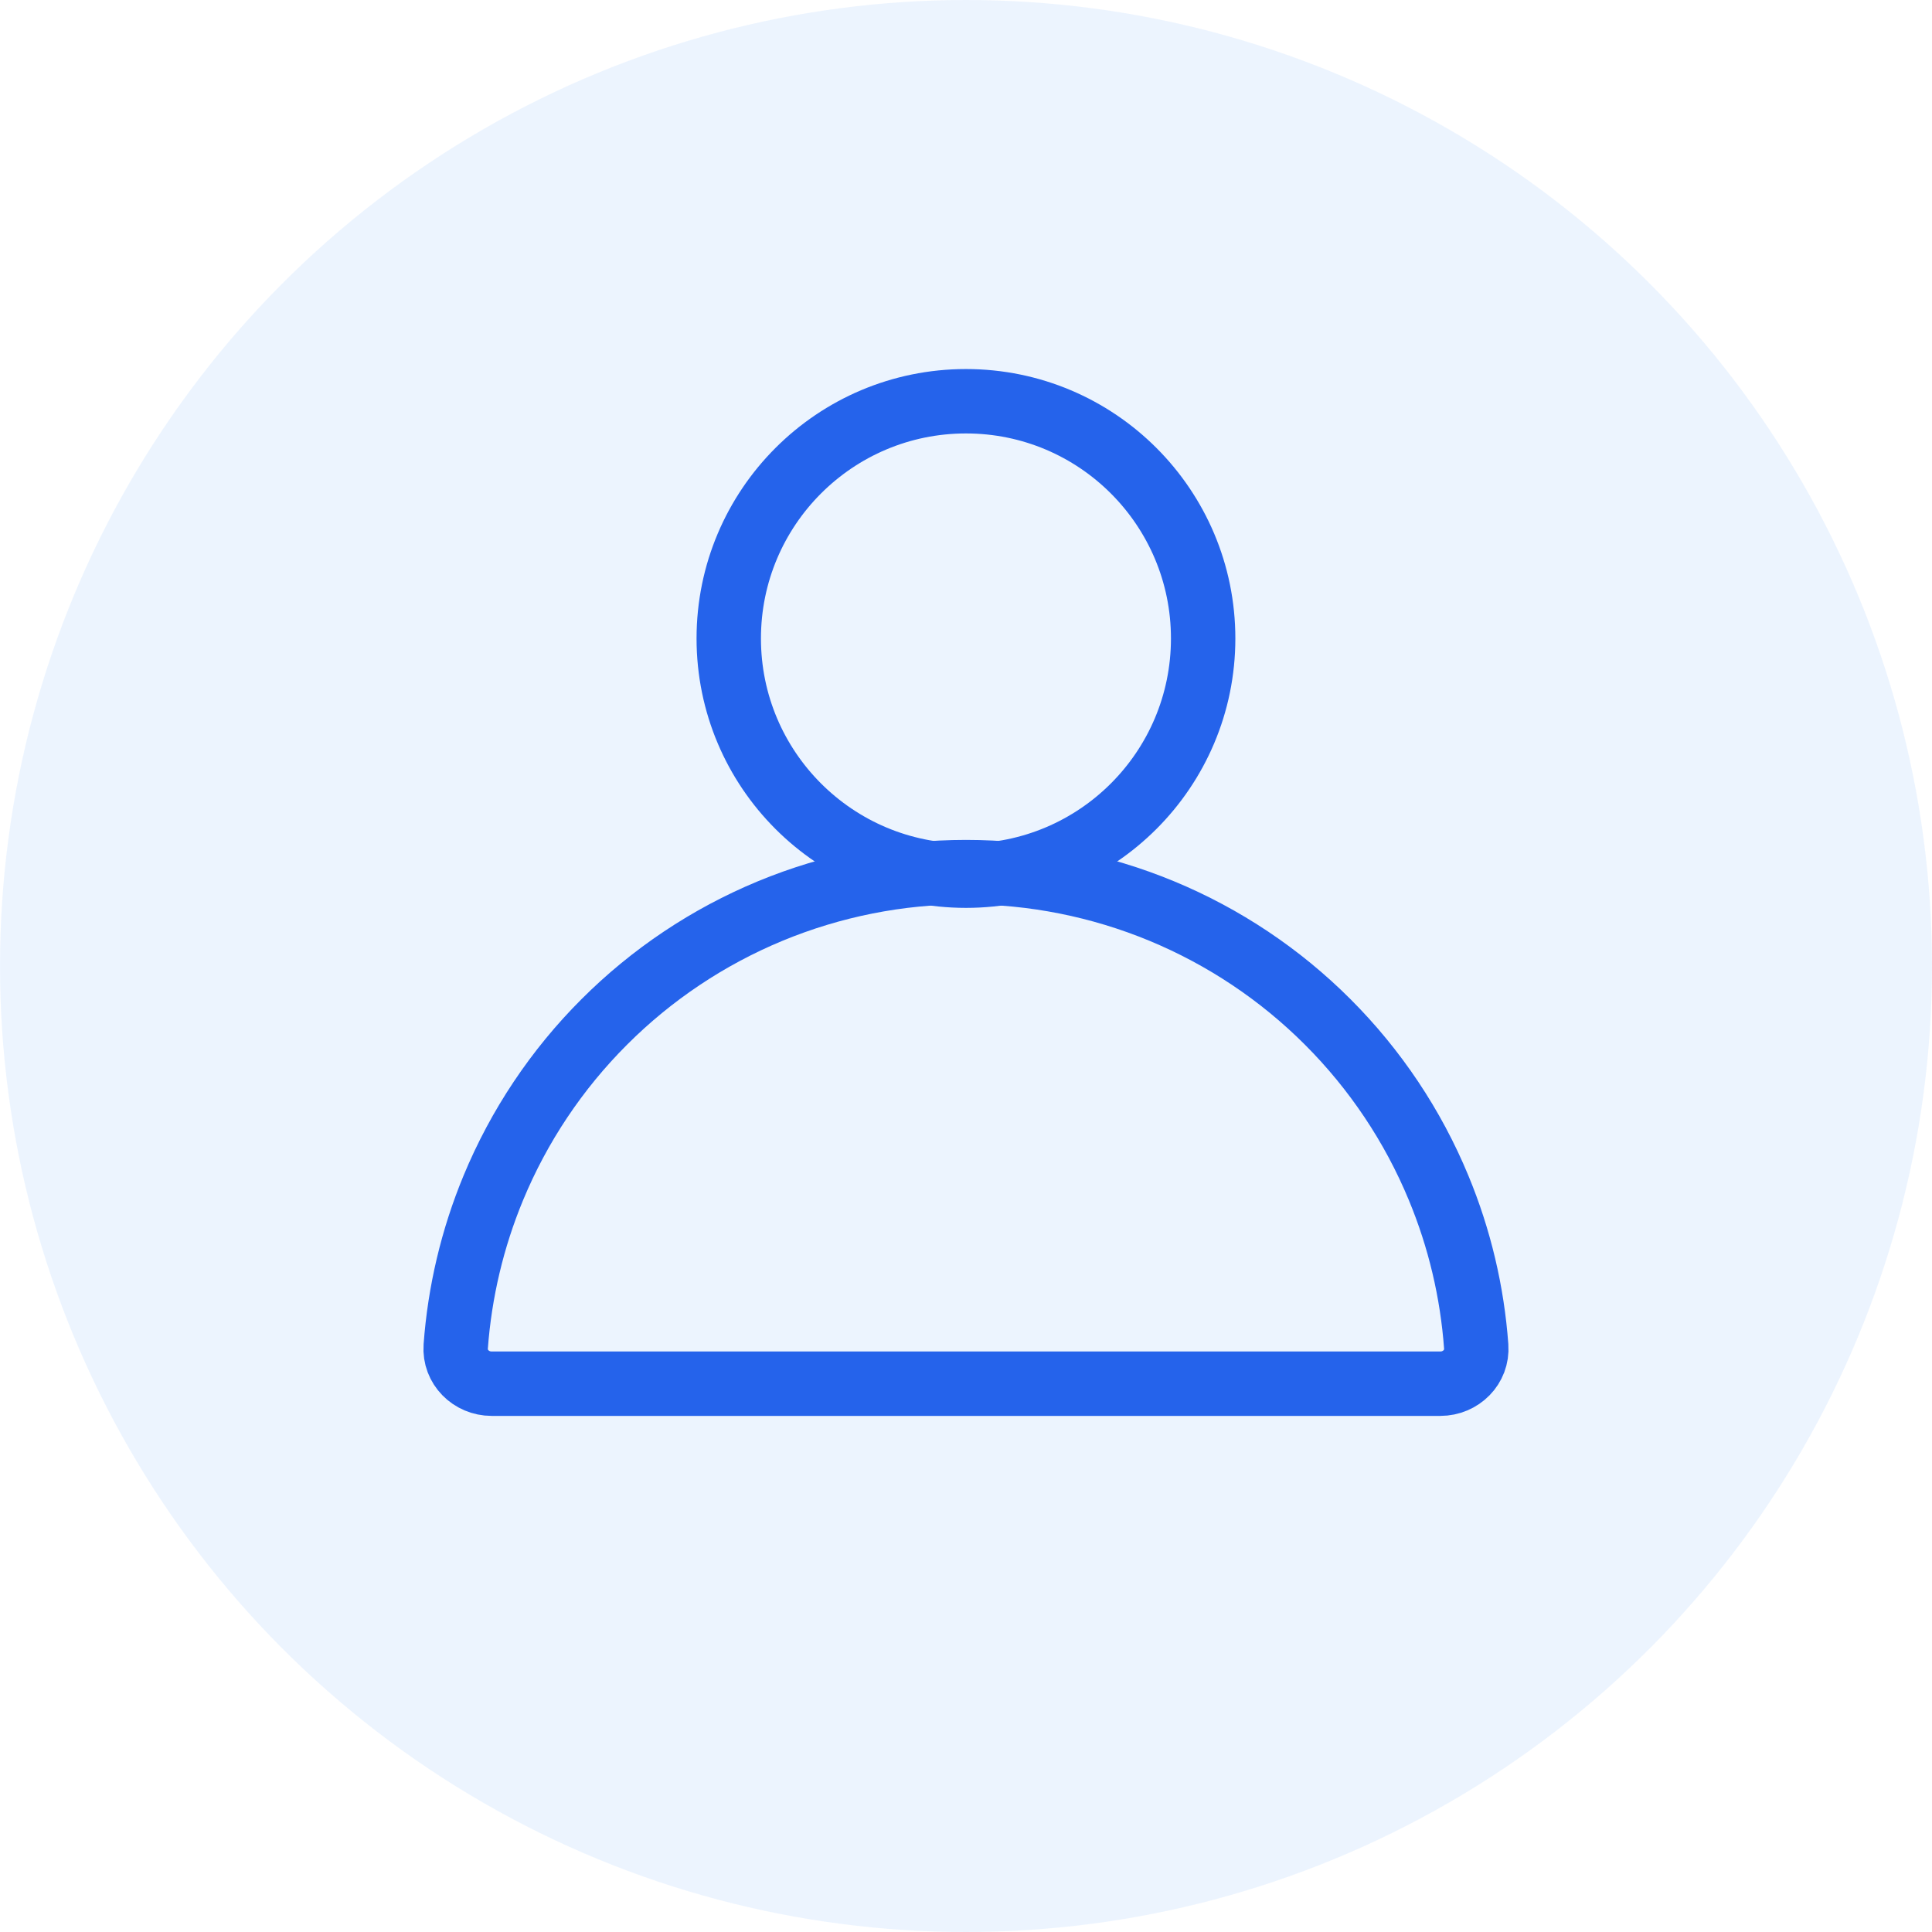 <svg width="60" height="60" viewBox="0 0 60 60" fill="none" xmlns="http://www.w3.org/2000/svg">
<circle cx="30" cy="30" r="30" fill="#DBEAFE" fill-opacity="0.5"/>
<path d="M37.365 19.828C37.365 23.897 34.067 27.195 29.999 27.195C25.93 27.195 22.632 23.897 22.632 19.828C22.632 15.76 25.93 12.461 29.999 12.461C34.067 12.461 37.365 15.76 37.365 19.828Z" stroke="#2563EB" stroke-width="2"/>
<path d="M44.73 42.972C45.369 42.972 45.892 42.453 45.845 41.815C45.722 40.125 45.329 38.462 44.678 36.892C43.88 34.964 42.709 33.213 41.234 31.738C39.759 30.262 38.007 29.092 36.079 28.293C34.152 27.495 32.086 27.084 29.999 27.084C27.913 27.084 25.847 27.495 23.919 28.293C21.991 29.092 20.24 30.262 18.765 31.738C17.289 33.213 16.119 34.964 15.32 36.892C14.67 38.462 14.277 40.125 14.153 41.815C14.107 42.453 14.63 42.972 15.269 42.972L44.73 42.972Z" stroke="#2563EB" stroke-width="2"/>
</svg>
